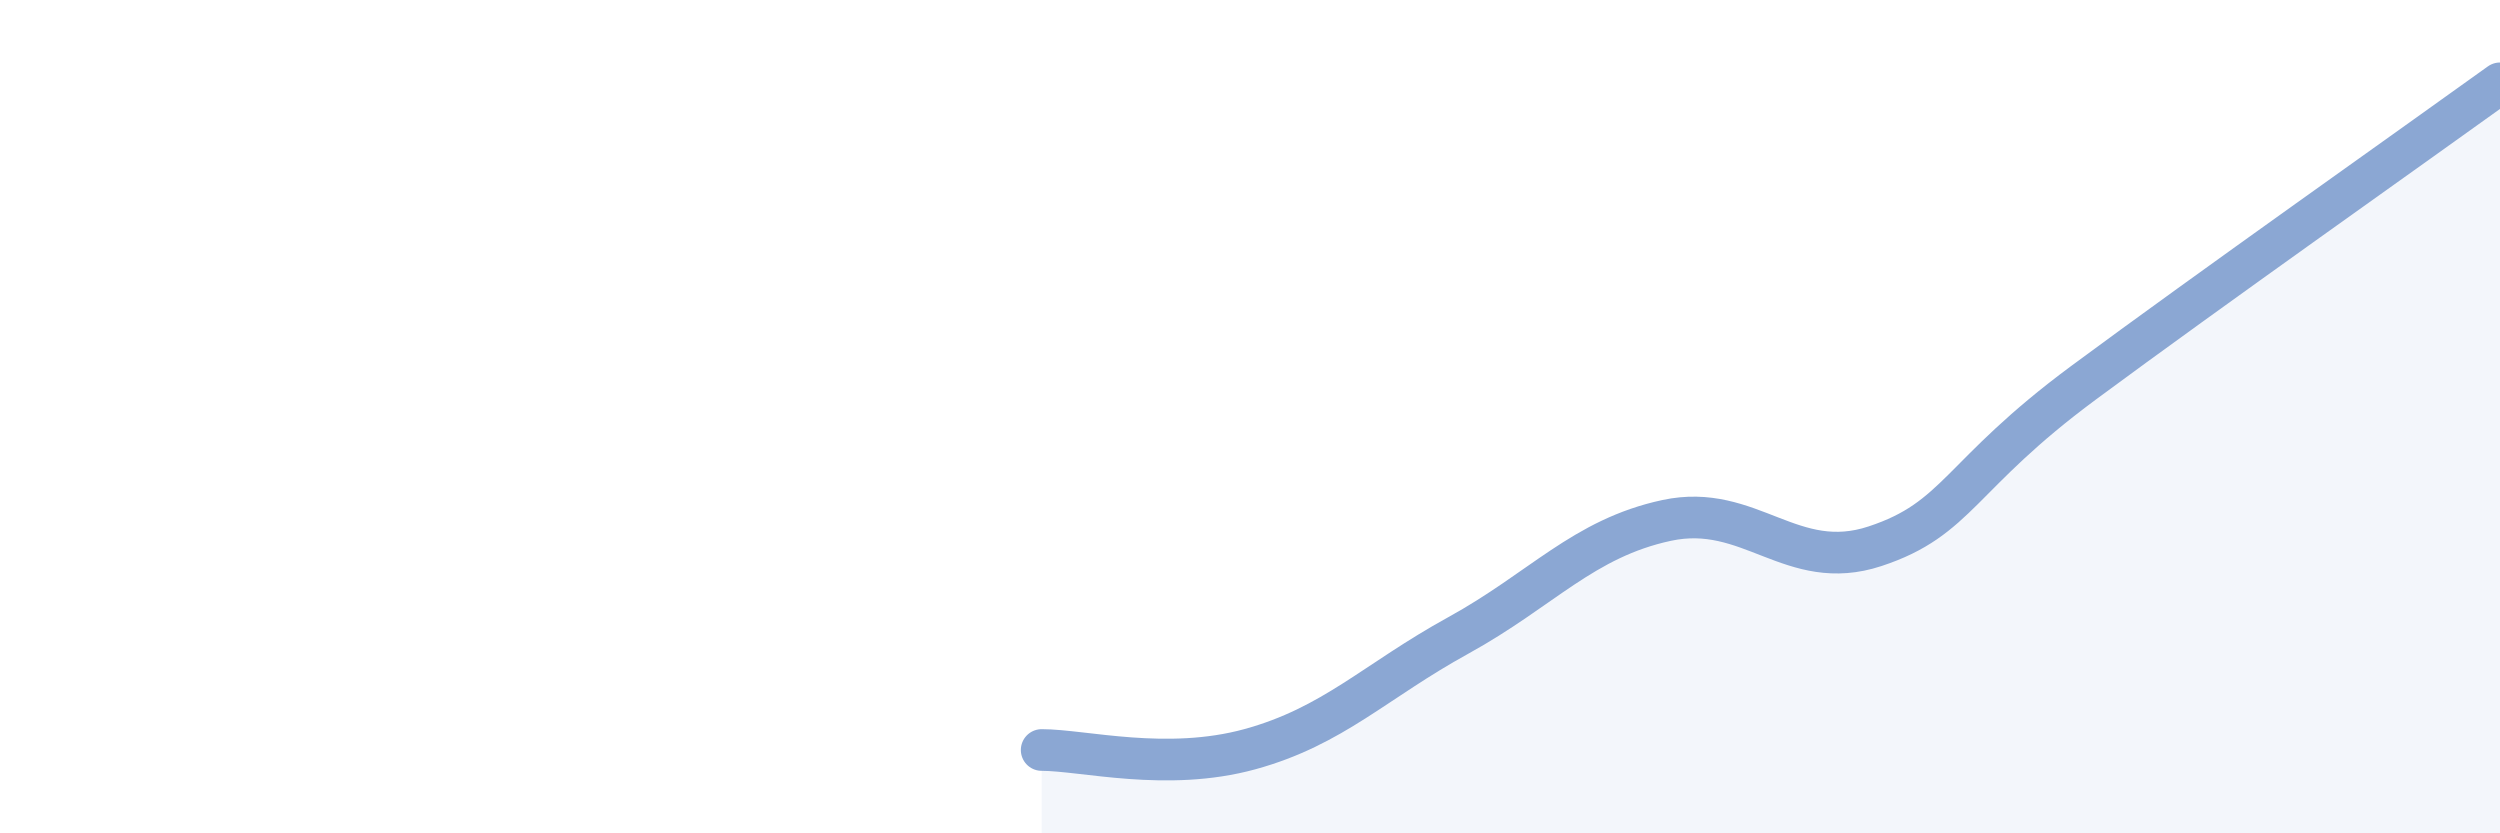 
    <svg width="60" height="20" viewBox="0 0 60 20" xmlns="http://www.w3.org/2000/svg">
      <path
        d="M 25,18 C 26,18 28,18.53 30,17.98 C 32,17.43 33,16.35 35,15.25 C 37,14.15 38,12.92 40,12.49 C 42,12.06 43,13.77 45,13.11 C 47,12.45 47,11.41 50,9.19 C 53,6.97 58,3.44 60,2L60 20L25 20Z"
        fill="#8ba7d3"
        opacity="0.1"
        stroke-linecap="round"
        stroke-linejoin="round"
      />
      <path
        d="M 25,18 C 26,18 28,18.53 30,17.98 C 32,17.43 33,16.35 35,15.25 C 37,14.15 38,12.92 40,12.49 C 42,12.06 43,13.77 45,13.11 C 47,12.45 47,11.41 50,9.19 C 53,6.97 58,3.44 60,2"
        stroke="#8ba7d3"
        stroke-width="1"
        fill="none"
        stroke-linecap="round"
        stroke-linejoin="round"
      />
    </svg>
  